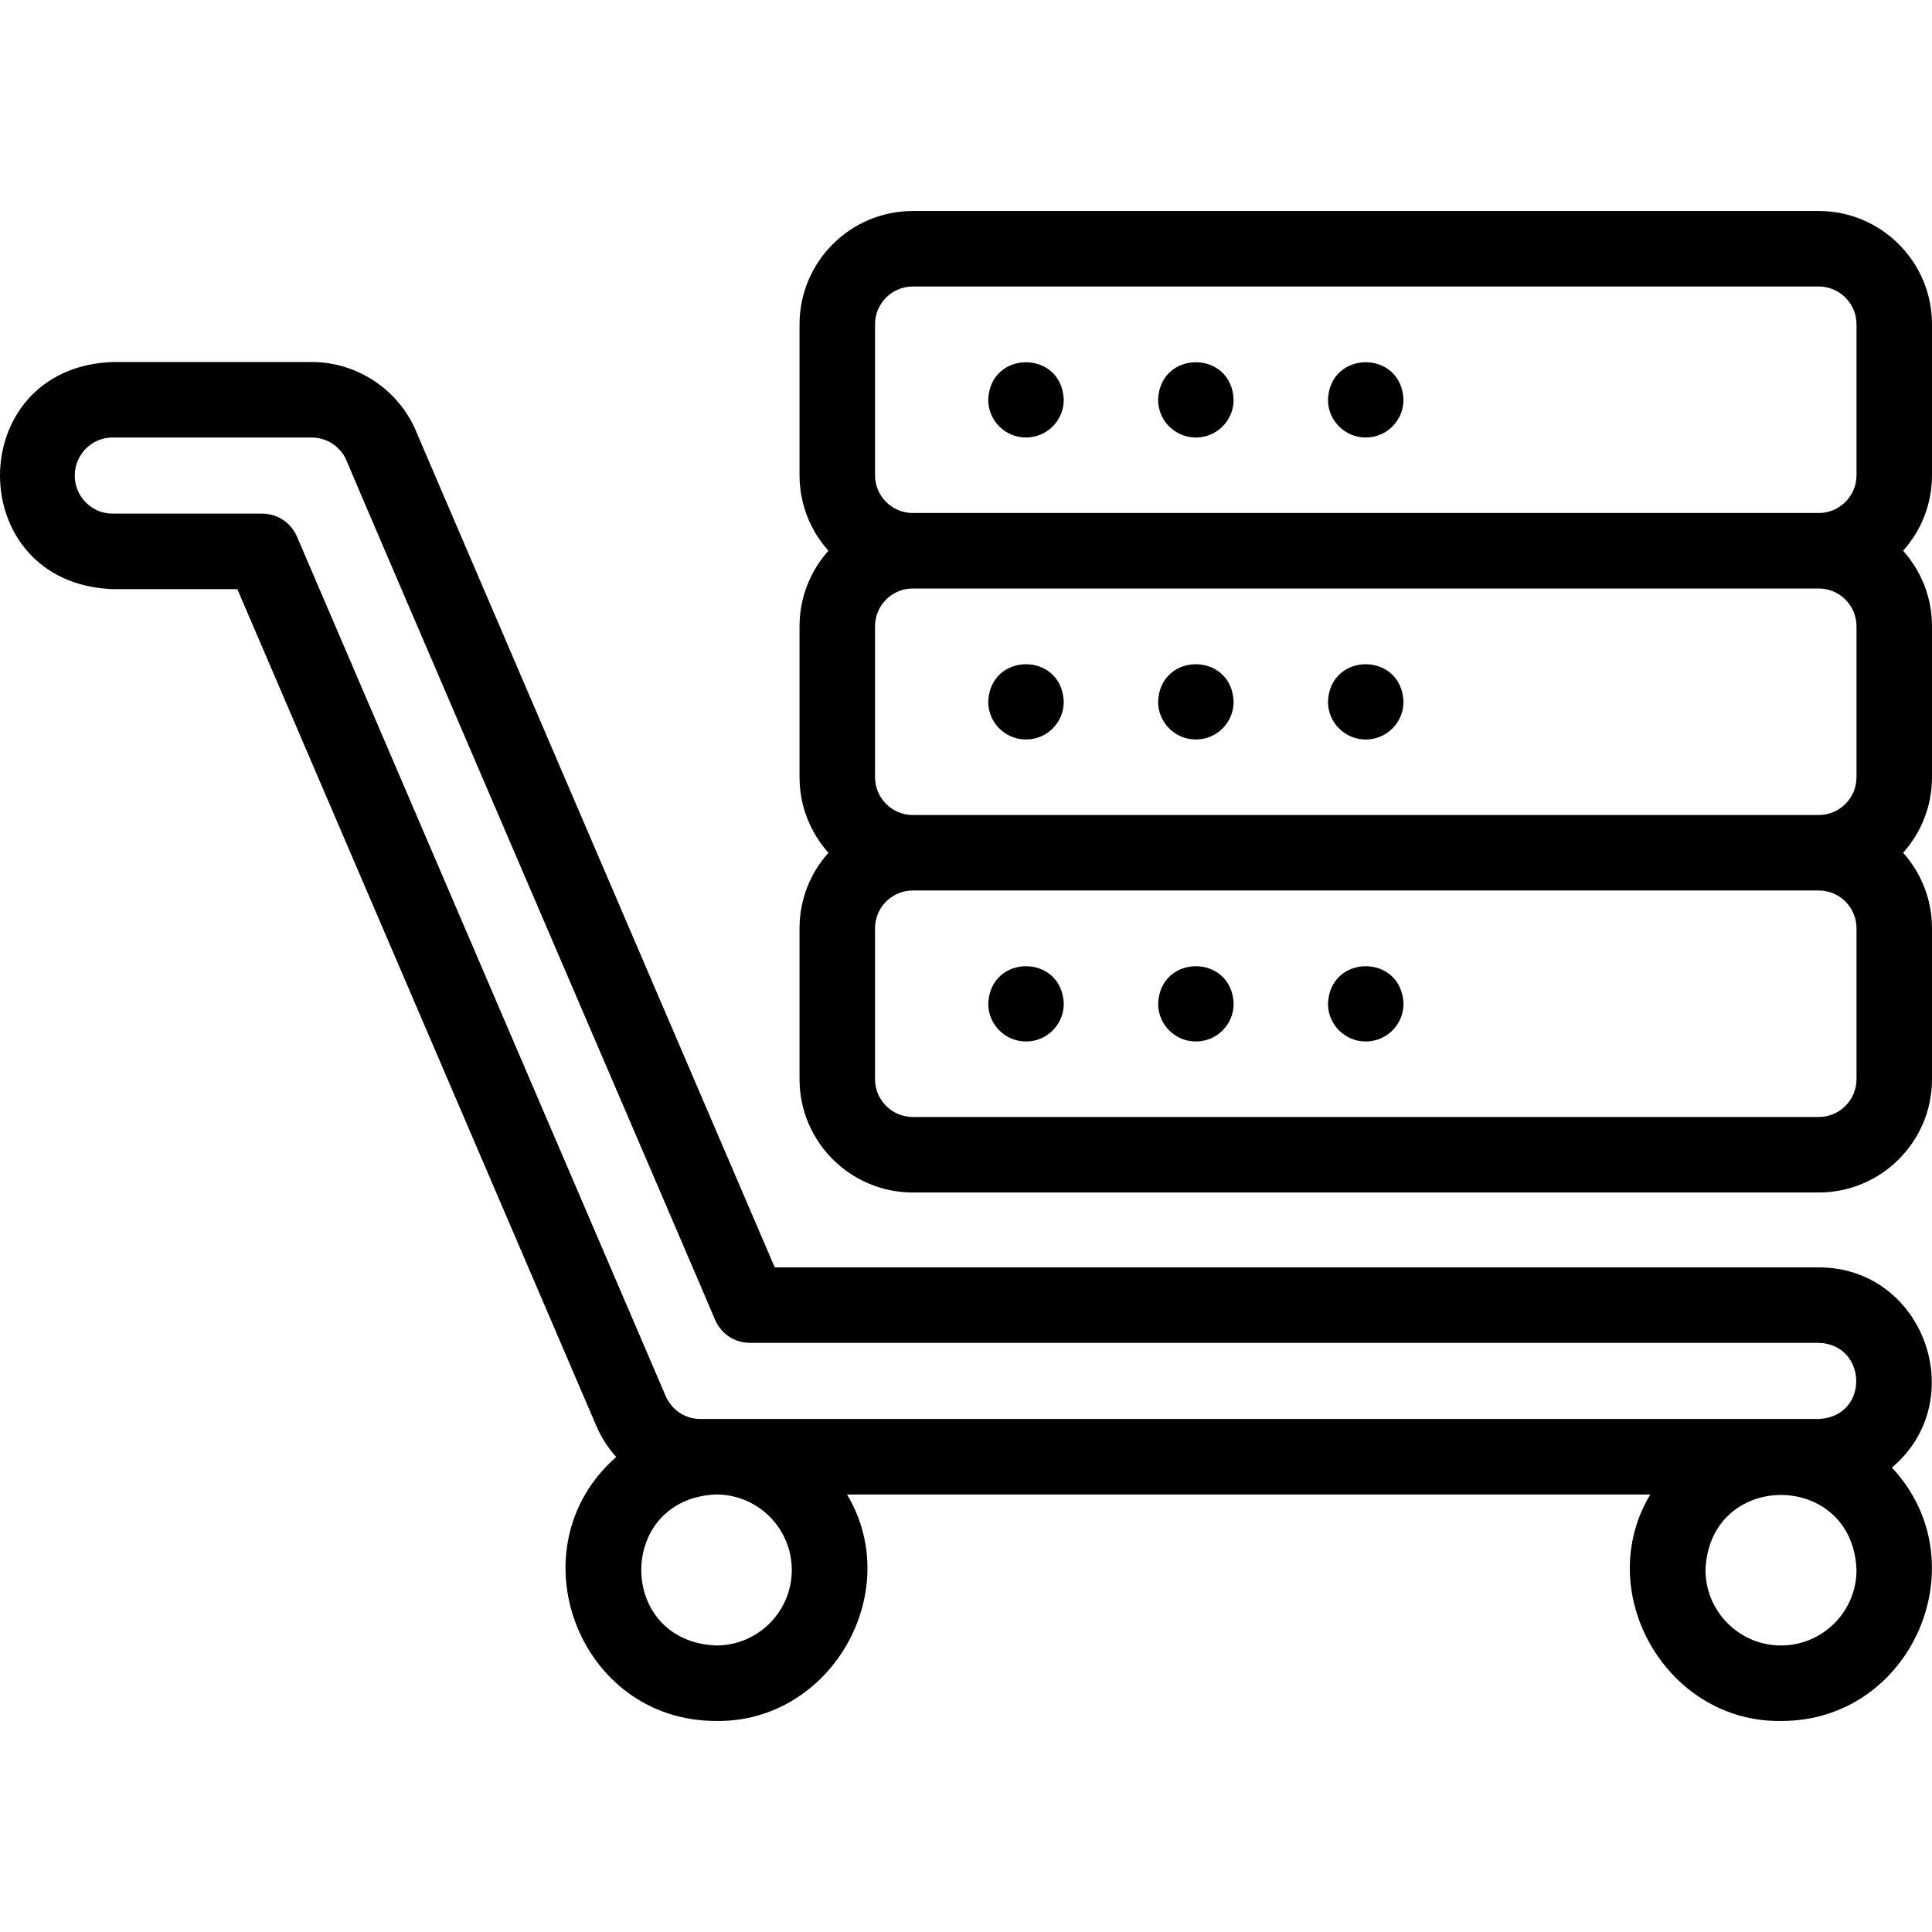 <?xml version="1.0" encoding="UTF-8"?>
<svg xmlns="http://www.w3.org/2000/svg" id="Layer_1" height="512" viewBox="0 0 511.804 511.804" width="512">
  <g>
    <path d="m241.804 315.9h240c16.542 0 30-13.458 30-30v-40c0-7.676-2.898-14.688-7.657-20 4.759-5.311 7.657-12.323 7.657-20v-40c0-7.677-2.898-14.689-7.658-20 4.76-5.311 7.658-12.323 7.658-20v-40c0-16.542-13.458-30-30-30h-240c-16.542 0-30 13.458-30 30v40c0 7.676 2.898 14.688 7.658 20-4.76 5.312-7.658 12.324-7.658 20v40c0 7.676 2.898 14.688 7.657 20-4.759 5.312-7.657 12.324-7.657 20v40c0 16.542 13.458 30 30 30zm-10-230c0-5.514 4.486-10 10-10h240c5.514 0 10 4.486 10 10v40c0 5.514-4.486 10-10 10h-240c-5.514 0-10-4.486-10-10zm0 80c0-5.514 4.486-10 10-10h240c5.514 0 10 4.486 10 10v40c0 5.514-4.486 10-10 10h-240c-5.514 0-10-4.486-10-10zm0 80c0-5.514 4.486-10 10-10h240c5.514 0 10 4.486 10 10v40c0 5.514-4.486 10-10 10h-240c-5.514 0-10-4.486-10-10z"></path>
    <path d="m271.797 115.9c5.523 0 10-4.477 10-10-.49-13.251-19.518-13.249-20.004 0 0 5.523 4.481 10 10.004 10z"></path>
    <path d="m316.797 115.9c5.523 0 10-4.477 10-10-.49-13.251-19.518-13.249-20.004 0 0 5.523 4.481 10 10.004 10z"></path>
    <path d="m361.797 115.9c5.523 0 10-4.477 10-10-.49-13.251-19.518-13.249-20.004 0 0 5.523 4.481 10 10.004 10z"></path>
    <path d="m271.797 195.9c5.523 0 10-4.477 10-10-.49-13.251-19.518-13.249-20.004 0 0 5.523 4.481 10 10.004 10z"></path>
    <path d="m316.797 195.9c5.523 0 10-4.477 10-10-.49-13.251-19.518-13.249-20.004 0 0 5.523 4.481 10 10.004 10z"></path>
    <path d="m361.797 195.9c5.523 0 10-4.477 10-10-.49-13.251-19.518-13.249-20.004 0 0 5.523 4.481 10 10.004 10z"></path>
    <path d="m271.804 275.9c5.523 0 10-4.477 10-10-.49-13.251-19.518-13.249-20.004 0 .001 5.523 4.481 10 10.004 10z"></path>
    <path d="m316.804 275.9c5.523 0 10-4.477 10-10-.49-13.251-19.518-13.249-20.004 0 .001 5.523 4.481 10 10.004 10z"></path>
    <path d="m361.804 275.9c5.523 0 10-4.477 10-10-.49-13.251-19.518-13.249-20.004 0 .001 5.523 4.481 10 10.004 10z"></path>
    <path d="m501.174 388.772c21.1-17.738 8.559-53.024-19.371-53.035h-276.567l-94.644-220.607c-4.444-11.513-15.658-19.23-27.985-19.23h-52.804c-39.735 1.506-39.741 58.656 0 60.164h33.069l95.076 221.612c1.324 3.094 3.124 5.883 5.292 8.295-27.298 23.932-10.234 69.948 26.511 69.93 30.36.427 50.159-34.121 34.631-60h212.79c-15.523 25.885 4.267 60.427 34.632 60 34.745.112 52.894-42.049 29.37-67.129zm-315.668-12.872c-3.987-.002-7.587-2.394-9.174-6.102 0 0-97.678-227.678-97.678-227.678-1.577-3.675-5.191-6.057-9.19-6.057h-39.661c-5.514 0-10-4.523-10-10.082s4.486-10.082 10-10.082h52.804c4.131 0 7.89 2.615 9.355 6.508-.097.112 97.491 227.055 97.492 227.271 1.577 3.675 5.191 6.057 9.19 6.057h283.159c12.974.368 13.502 19.563 0 20.164 0 .001-296.297.001-296.297.001zm24.246 40c0 11.028-8.972 20-20 20-26.497-1.005-26.49-38.999 0-40.001 11.028.001 20 8.974 20 20.001zm262.052 20.001c-11.028 0-20-8.972-20-20 1.006-26.496 38.999-26.489 40.001 0 0 11.028-8.972 20-20.001 20z"></path>
  </g>
</svg>
